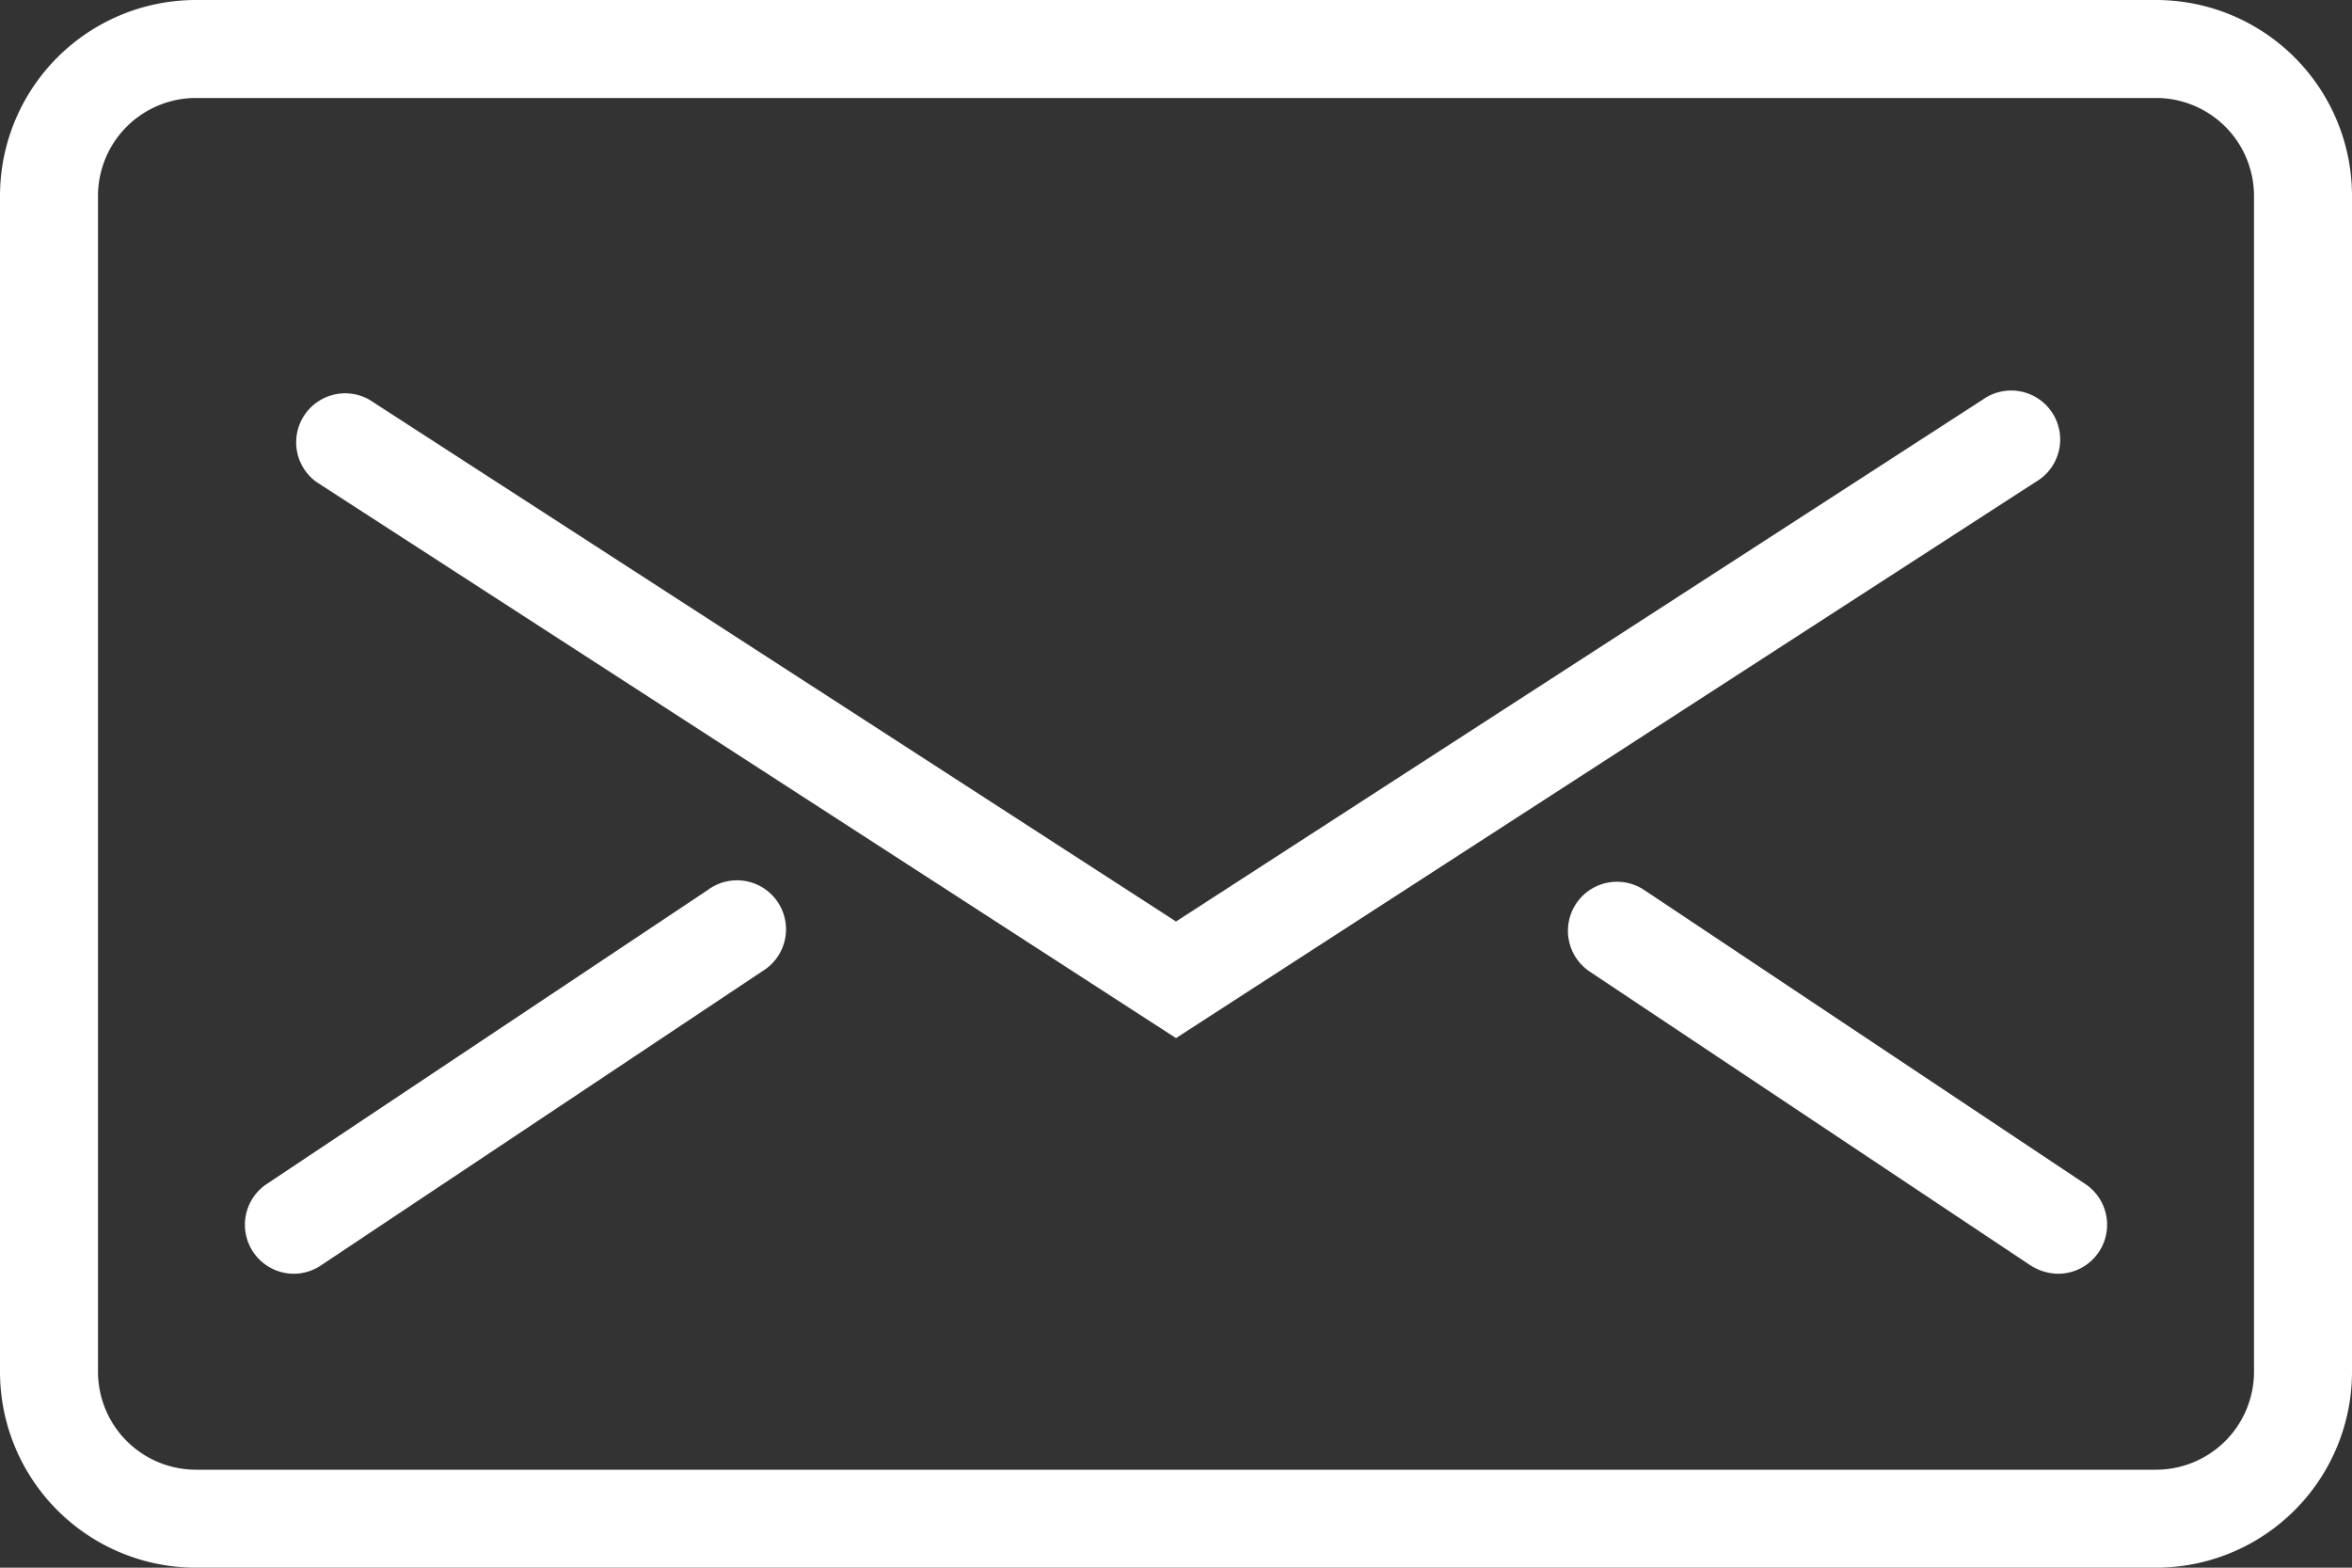 <svg id="fad3c2df-056e-4b67-9e41-988e47ceb790" data-name="Camada 1" xmlns="http://www.w3.org/2000/svg" viewBox="0 0 48 32"><rect x="0" y="0" width="48" height="32" fill="#333333" stroke="none"/><title>ic_email</title><g id="e6d592a2-65b6-47fd-8b88-df25c12223b5" data-name="Expanded"><path d="M44,40H4a4,4,0,0,1-4-4V12A4,4,0,0,1,4,8H44a4,4,0,0,1,4,4V36A4,4,0,0,1,44,40ZM4,10a2,2,0,0,0-2,2V36a2,2,0,0,0,2,2H44a2,2,0,0,0,2-2V12a2,2,0,0,0-2-2Z" transform="translate(0 -8)" style="fill:#fff"/><path d="M24,29.19,6.46,17.84a1,1,0,0,1,1.08-1.68L24,26.81,40.46,16.16a1,1,0,1,1,1.08,1.68Z" transform="translate(0 -8)" style="fill:#fff"/><path d="M6,34a1,1,0,0,1-.83-.44,1,1,0,0,1,.27-1.39l9-6a1,1,0,1,1,1.11,1.66l-9,6A1,1,0,0,1,6,34Z" transform="translate(0 -8)" style="fill:#fff"/><path d="M42,34a1.07,1.07,0,0,1-.56-.17l-9-6a1,1,0,0,1,1.12-1.66l9,6A1,1,0,0,1,42,34Z" transform="translate(0 -8)" style="fill:#fff"/></g></svg>